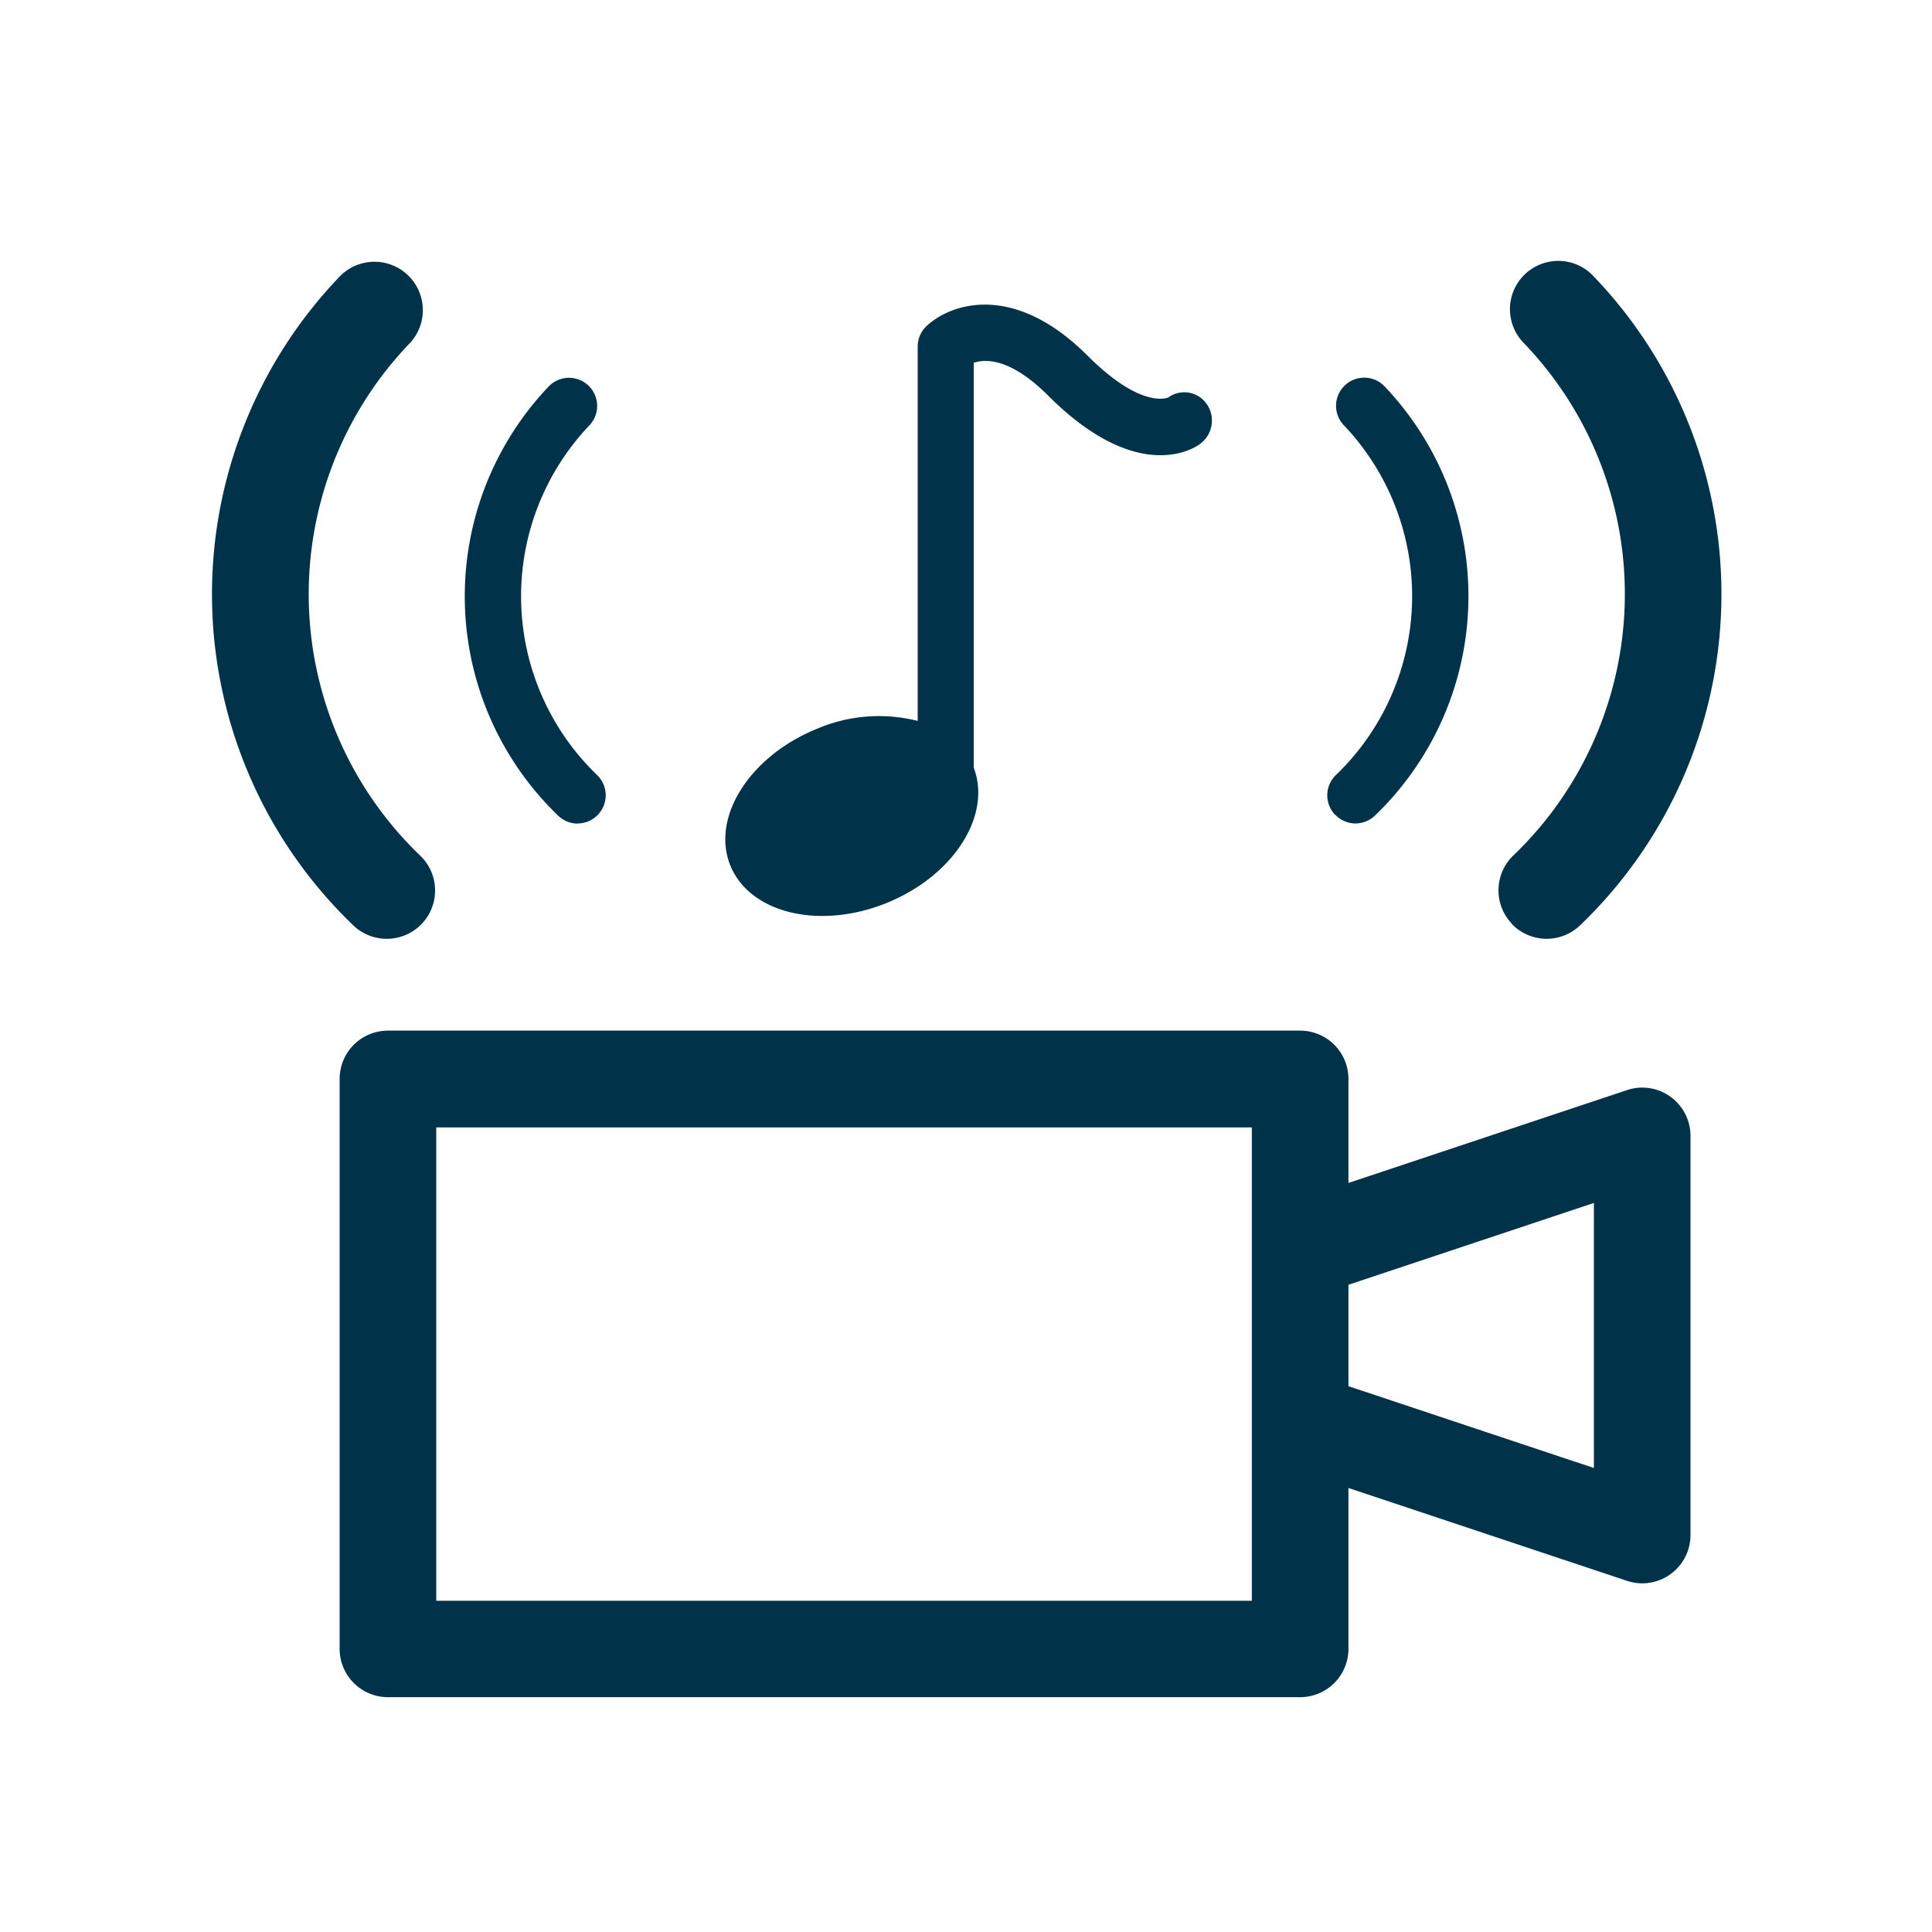 <svg id="ICT_映像_音響" data-name="ICT・映像・音響" xmlns="http://www.w3.org/2000/svg" xmlns:xlink="http://www.w3.org/1999/xlink" width="40" height="40" viewBox="0 0 40 40">
  <defs>
    <clipPath id="clip-path">
      <rect id="長方形_31941" data-name="長方形 31941" width="40" height="40" fill="none"/>
    </clipPath>
  </defs>
  <g id="グループ_58232" data-name="グループ 58232" clip-path="url(#clip-path)">
    <path id="パス_124706" data-name="パス 124706" d="M18.374,18.688c1.372-.563,2.161-1.805,1.787-2.791V7.51c.258-.084.772-.086,1.538.679,1.852,1.852,3.016,1.1,3.143,1.005a.6.6,0,0,0,.145-.825.565.565,0,0,0-.8-.139c-.007,0-.546.256-1.668-.864-1.55-1.552-2.871-1.07-3.351-.6A.579.579,0,0,0,19,7.183v7.743a3.269,3.269,0,0,0-2.1.169c-1.389.57-2.184,1.837-1.777,2.829s1.863,1.334,3.252.764" fill="#003349"/>
    <path id="パス_124707" data-name="パス 124707" d="M34.584,22.706a.991.991,0,0,0-.9-.136l-5.766,1.922V22.338a1,1,0,0,0-1-1H8.032a1,1,0,0,0-1,1v11.8a1,1,0,0,0,1,1H26.918a1,1,0,0,0,1-1V30.807l5.766,1.922a.983.983,0,0,0,.316.052,1,1,0,0,0,1-1V23.518a1,1,0,0,0-.416-.812M25.918,33.142H9.032v-9.8H25.918v9.8ZM33,30.393,27.918,28.7V26.6L33,24.906Z" fill="#003349"/>
    <path id="パス_124708" data-name="パス 124708" d="M8.007,19.437A1,1,0,0,0,8.7,17.715a7.5,7.5,0,0,1-.225-10.6A1,1,0,0,0,7.031,5.727a9.5,9.5,0,0,0,.284,13.432,1,1,0,0,0,.692.278" fill="#003349"/>
    <path id="パス_124709" data-name="パス 124709" d="M11.965,17.049a.583.583,0,0,0,.4-1,5.136,5.136,0,0,1-.153-7.252.583.583,0,0,0-.841-.807,6.3,6.3,0,0,0,.188,8.9.586.586,0,0,0,.4.162" fill="#003349"/>
    <path id="パス_124710" data-name="パス 124710" d="M31.3,19.129a1,1,0,0,0,1.414.029A9.5,9.5,0,0,0,33,5.727a1,1,0,1,0-1.443,1.384,7.5,7.5,0,0,1-.224,10.6,1,1,0,0,0-.031,1.414" fill="#003349"/>
    <path id="パス_124711" data-name="パス 124711" d="M27.646,16.869a.581.581,0,0,0,.42.18.59.59,0,0,0,.4-.162,6.3,6.3,0,0,0,.188-8.9.583.583,0,0,0-.841.807,5.135,5.135,0,0,1-.154,7.252.583.583,0,0,0-.017.824" fill="#003349"/>
  </g>
</svg>
